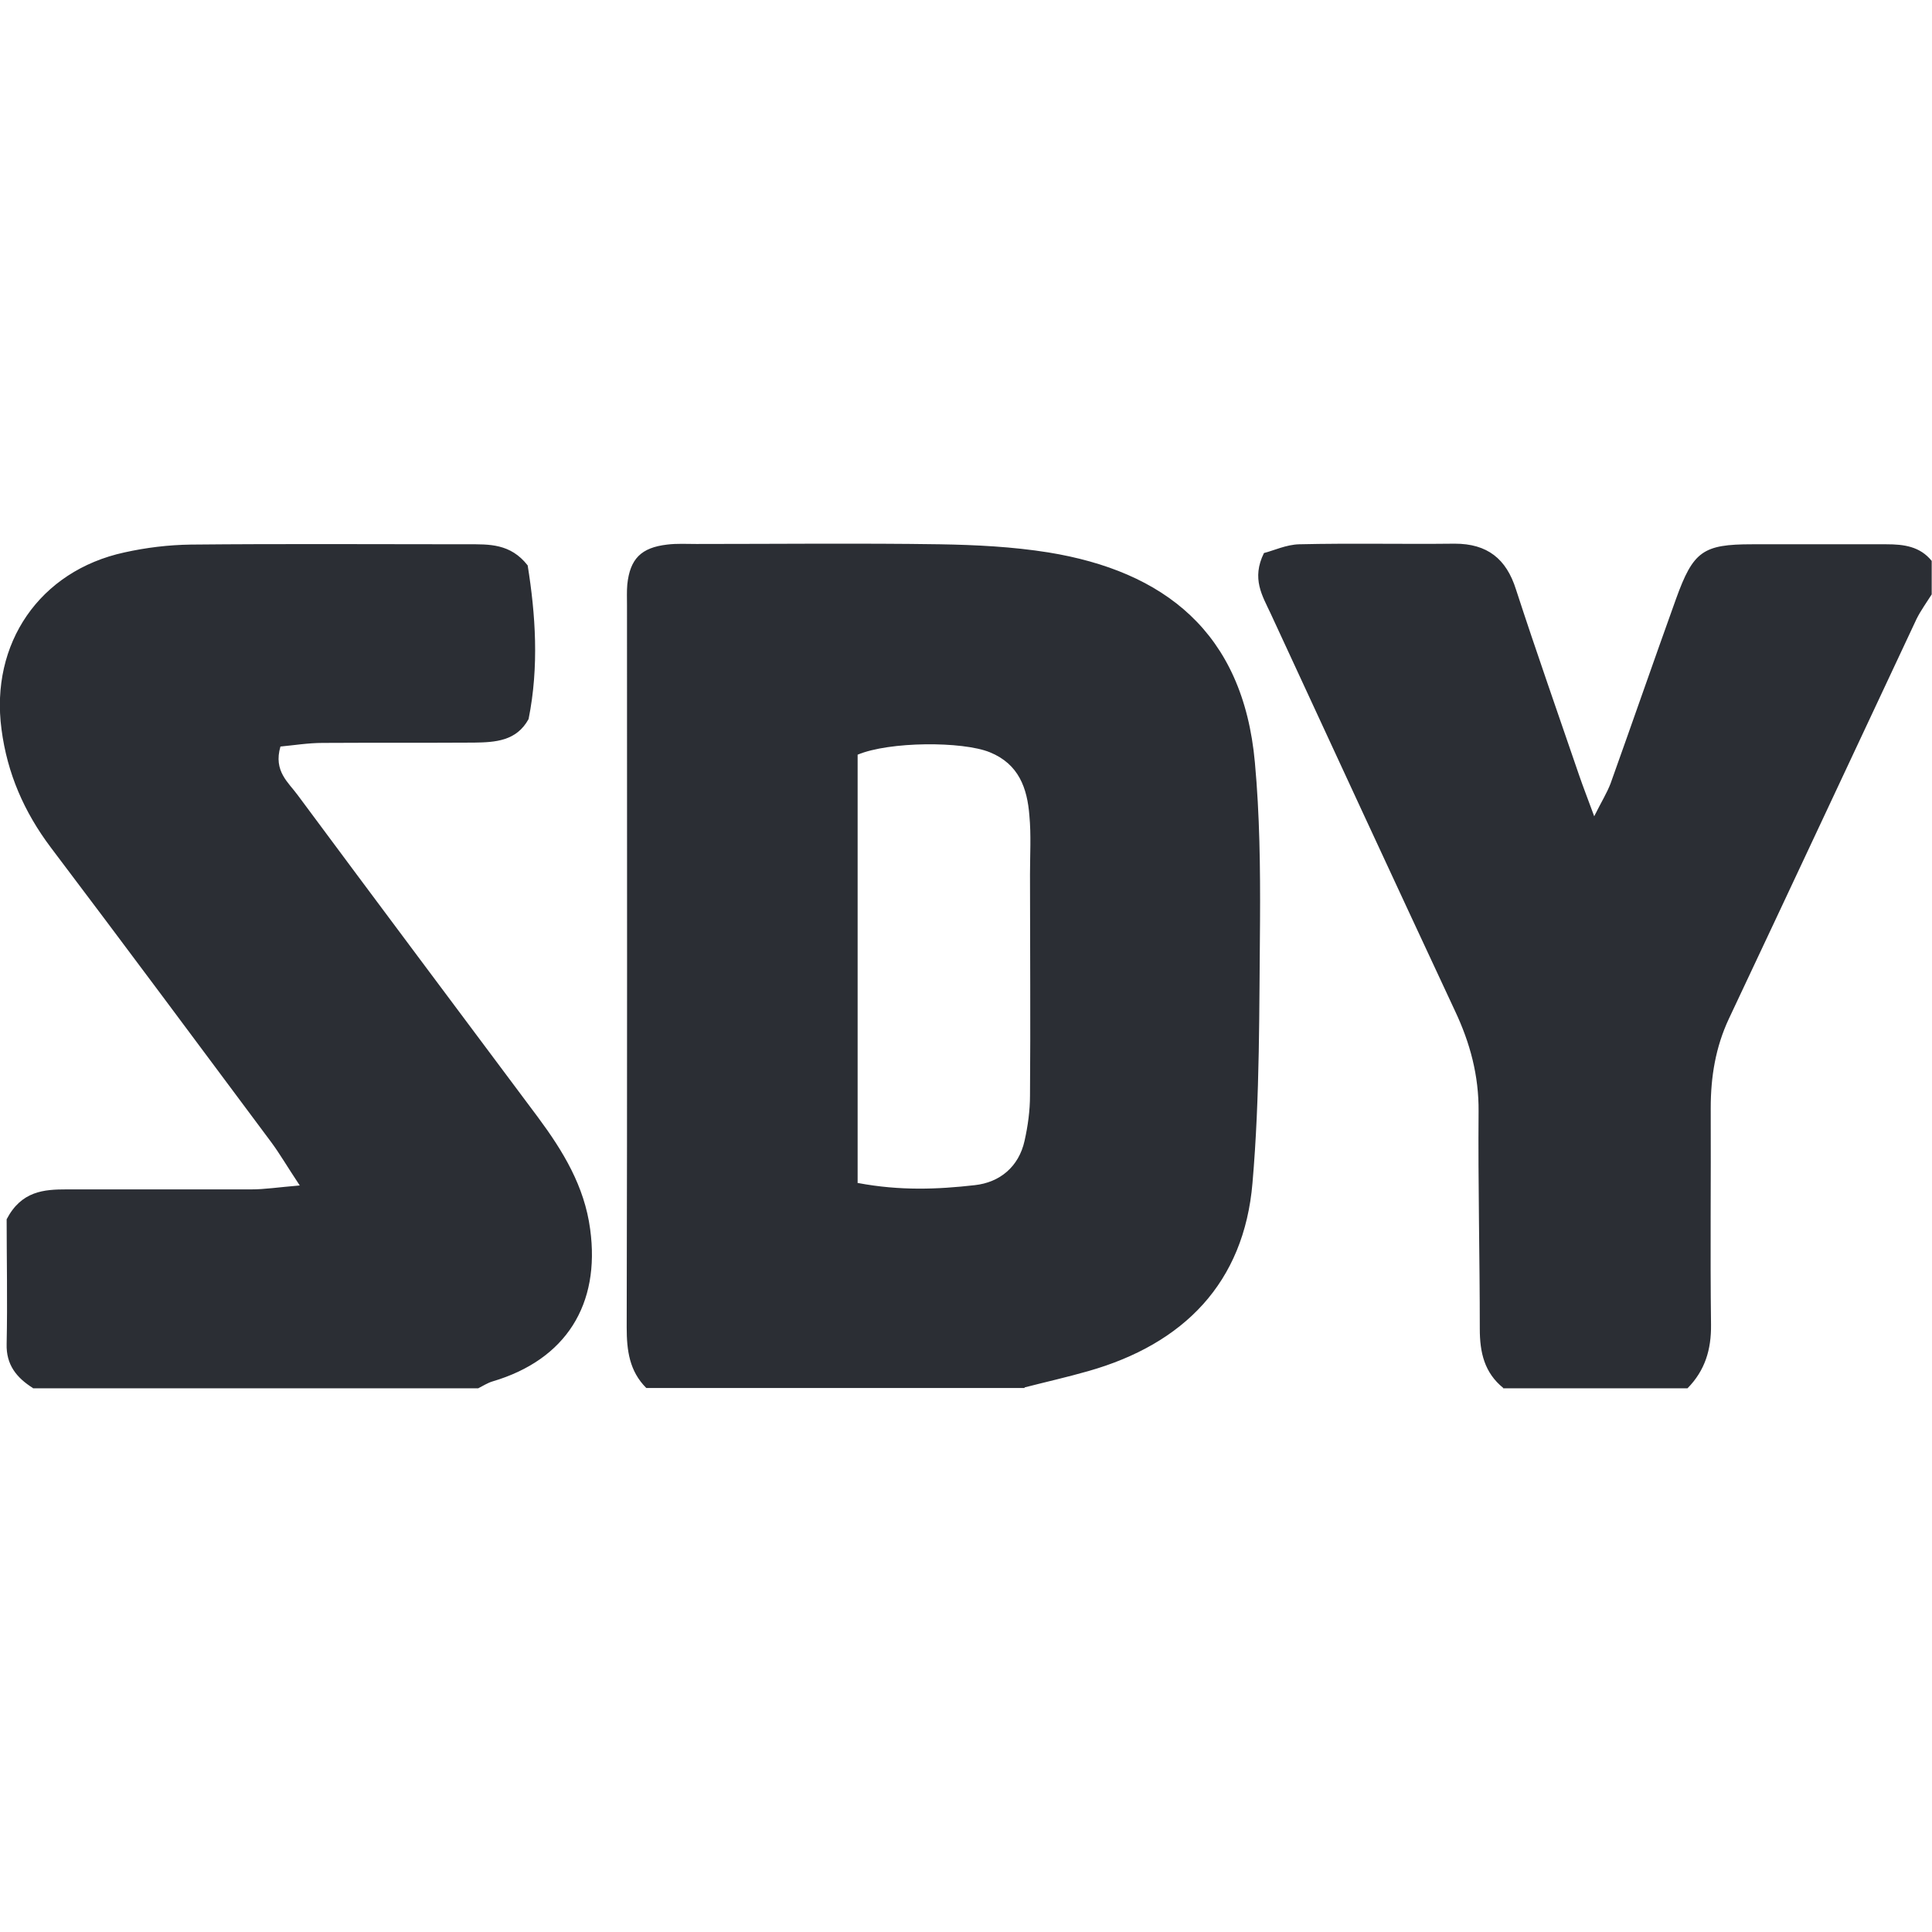 <svg viewBox="0 0 64 64" xmlns="http://www.w3.org/2000/svg"><style>path{fill: #2b2e34;} @media (prefers-color-scheme: dark) { path{fill: #FFFFFF;} }</style><path d="M33.94,45.98h-12.53c-.56-.56-.65-1.24-.65-2.01.02-7.97.01-15.95.01-23.92,0-.23-.01-.46.01-.69.09-.85.46-1.22,1.32-1.32.32-.04.65-.02.97-.02,2.69,0,5.38-.03,8.06.01,1.2.02,2.41.08,3.6.27,3.81.62,6.45,2.62,6.84,6.96.16,1.74.18,3.5.17,5.24-.03,2.9,0,5.81-.25,8.69-.28,3.3-2.27,5.33-5.44,6.23-.7.2-1.41.36-2.11.54h0ZM28.43,39.19c1.39.26,2.63.21,3.86.07.83-.09,1.46-.61,1.65-1.47.11-.49.18-1,.18-1.5.02-2.44,0-4.89,0-7.33,0-.64.04-1.3-.02-1.94-.07-.91-.35-1.71-1.31-2.1-.91-.37-3.33-.36-4.38.08v14.19h0ZM1.09,45.98c-.54-.34-.89-.77-.87-1.46.03-1.42,0-2.85,0-4.13.49-.94,1.24-.99,1.99-.99,2.04,0,4.08,0,6.12,0,.44,0,.88-.07,1.6-.13-.42-.63-.66-1.05-.95-1.44-2.43-3.26-4.85-6.52-7.3-9.76-.88-1.17-1.44-2.45-1.63-3.91-.38-2.84,1.26-5.25,4.07-5.86.72-.16,1.46-.25,2.2-.26,3.06-.03,6.12-.01,9.18-.01.7,0,1.41-.03,1.98.7.26,1.62.38,3.35.03,5.09-.4.73-1.1.77-1.81.78-1.67.01-3.34,0-5.01.01-.48,0-.97.08-1.4.12-.24.82.27,1.19.58,1.62,2.64,3.56,5.3,7.11,7.95,10.66.83,1.12,1.54,2.28,1.73,3.71.34,2.49-.8,4.32-3.23,5.04-.17.05-.32.15-.48.23H1.09ZM49.8,45.98c-.63-.51-.78-1.18-.78-1.96,0-2.4-.06-4.8-.04-7.2.01-1.19-.28-2.27-.78-3.33-2.05-4.39-4.08-8.78-6.11-13.17-.27-.58-.64-1.15-.22-2,.32-.08.74-.28,1.17-.29,1.72-.04,3.43,0,5.15-.02,1.08,0,1.71.5,2.03,1.52.67,2.06,1.39,4.1,2.09,6.15.13.38.28.76.5,1.36.24-.48.42-.77.54-1.08.73-2.04,1.44-4.09,2.17-6.12.57-1.58.89-1.81,2.52-1.81,1.48,0,2.97,0,4.45,0,.58,0,1.11.07,1.5.55v1.11c-.17.27-.36.53-.5.81-2.07,4.41-4.14,8.84-6.22,13.25-.44.94-.6,1.92-.6,2.95.01,2.39-.02,4.79.01,7.18.01.83-.2,1.52-.78,2.11h-6.12,0Z"></path></svg>